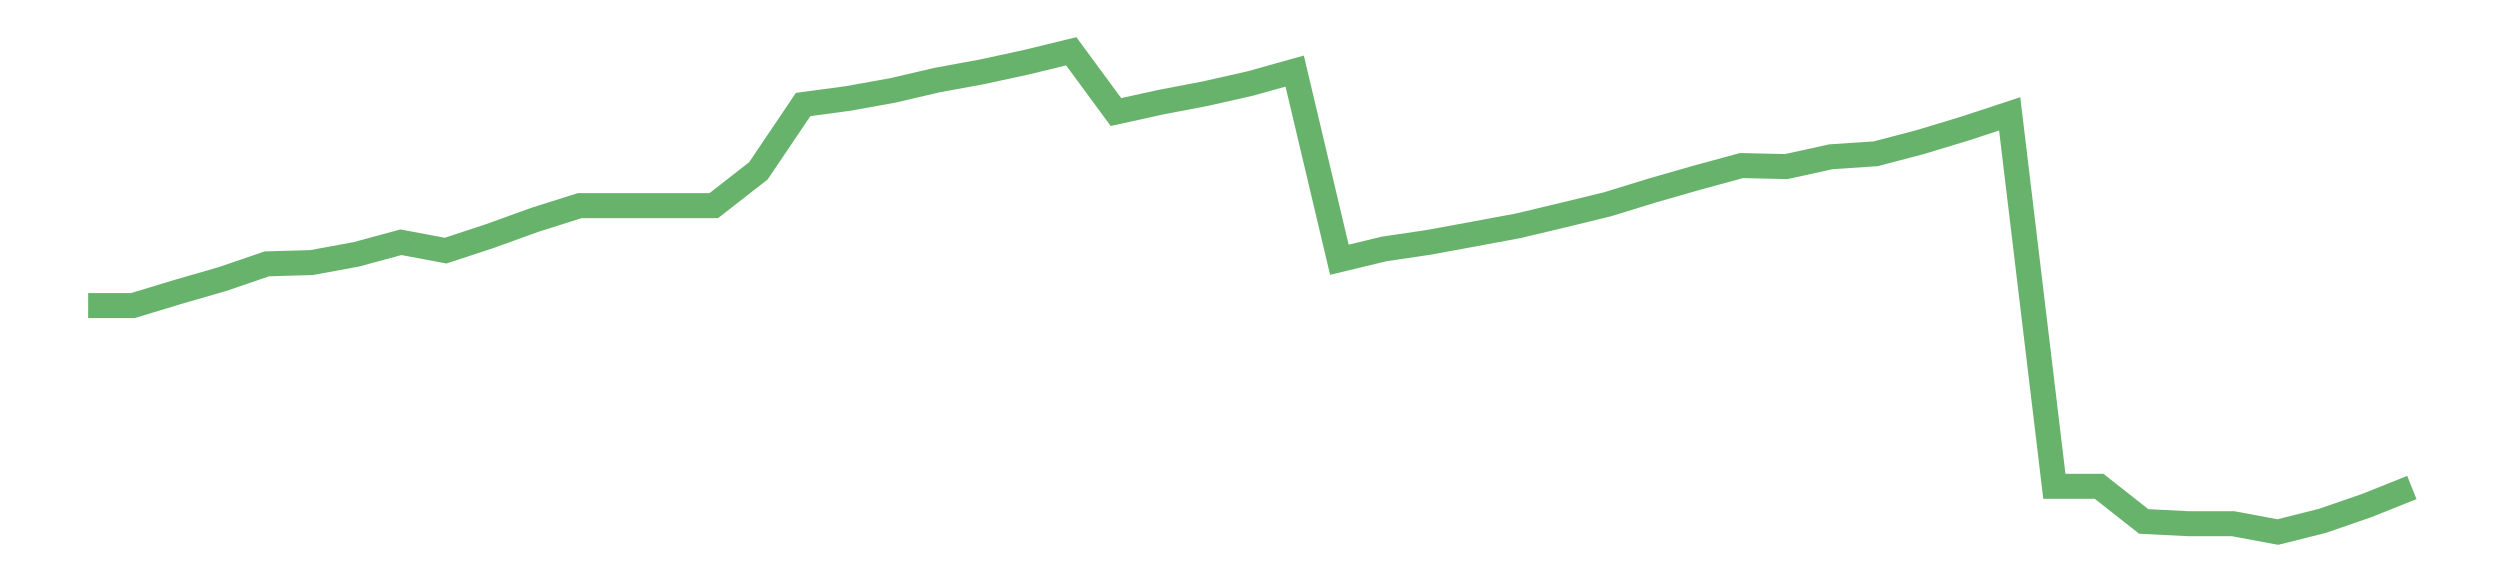 <?xml version='1.0' encoding='utf-8'?>
<svg xmlns="http://www.w3.org/2000/svg" xmlns:xlink="http://www.w3.org/1999/xlink" id="chart-8a4eb071-de5a-4c42-a77f-0ea5d439168e" class="pygal-chart pygal-sparkline" viewBox="0 0 300 70" width="300" height="70"><!--Generated with pygal 3.0.0 (lxml) ©Kozea 2012-2016 on 2022-08-08--><!--http://pygal.org--><!--http://github.com/Kozea/pygal--><defs><style type="text/css">#chart-8a4eb071-de5a-4c42-a77f-0ea5d439168e{-webkit-user-select:none;-webkit-font-smoothing:antialiased;font-family:Consolas,"Liberation Mono",Menlo,Courier,monospace}#chart-8a4eb071-de5a-4c42-a77f-0ea5d439168e .title{font-family:Consolas,"Liberation Mono",Menlo,Courier,monospace;font-size:16px}#chart-8a4eb071-de5a-4c42-a77f-0ea5d439168e .legends .legend text{font-family:Consolas,"Liberation Mono",Menlo,Courier,monospace;font-size:14px}#chart-8a4eb071-de5a-4c42-a77f-0ea5d439168e .axis text{font-family:Consolas,"Liberation Mono",Menlo,Courier,monospace;font-size:10px}#chart-8a4eb071-de5a-4c42-a77f-0ea5d439168e .axis text.major{font-family:Consolas,"Liberation Mono",Menlo,Courier,monospace;font-size:10px}#chart-8a4eb071-de5a-4c42-a77f-0ea5d439168e .text-overlay text.value{font-family:Consolas,"Liberation Mono",Menlo,Courier,monospace;font-size:16px}#chart-8a4eb071-de5a-4c42-a77f-0ea5d439168e .text-overlay text.label{font-family:Consolas,"Liberation Mono",Menlo,Courier,monospace;font-size:10px}#chart-8a4eb071-de5a-4c42-a77f-0ea5d439168e .tooltip{font-family:Consolas,"Liberation Mono",Menlo,Courier,monospace;font-size:14px}#chart-8a4eb071-de5a-4c42-a77f-0ea5d439168e text.no_data{font-family:Consolas,"Liberation Mono",Menlo,Courier,monospace;font-size:64px}
#chart-8a4eb071-de5a-4c42-a77f-0ea5d439168e{background-color:transparent}#chart-8a4eb071-de5a-4c42-a77f-0ea5d439168e path,#chart-8a4eb071-de5a-4c42-a77f-0ea5d439168e line,#chart-8a4eb071-de5a-4c42-a77f-0ea5d439168e rect,#chart-8a4eb071-de5a-4c42-a77f-0ea5d439168e circle{-webkit-transition:150ms;-moz-transition:150ms;transition:150ms}#chart-8a4eb071-de5a-4c42-a77f-0ea5d439168e .graph &gt; .background{fill:transparent}#chart-8a4eb071-de5a-4c42-a77f-0ea5d439168e .plot &gt; .background{fill:transparent}#chart-8a4eb071-de5a-4c42-a77f-0ea5d439168e .graph{fill:rgba(0,0,0,.87)}#chart-8a4eb071-de5a-4c42-a77f-0ea5d439168e text.no_data{fill:rgba(0,0,0,1)}#chart-8a4eb071-de5a-4c42-a77f-0ea5d439168e .title{fill:rgba(0,0,0,1)}#chart-8a4eb071-de5a-4c42-a77f-0ea5d439168e .legends .legend text{fill:rgba(0,0,0,.87)}#chart-8a4eb071-de5a-4c42-a77f-0ea5d439168e .legends .legend:hover text{fill:rgba(0,0,0,1)}#chart-8a4eb071-de5a-4c42-a77f-0ea5d439168e .axis .line{stroke:rgba(0,0,0,1)}#chart-8a4eb071-de5a-4c42-a77f-0ea5d439168e .axis .guide.line{stroke:rgba(0,0,0,.54)}#chart-8a4eb071-de5a-4c42-a77f-0ea5d439168e .axis .major.line{stroke:rgba(0,0,0,.87)}#chart-8a4eb071-de5a-4c42-a77f-0ea5d439168e .axis text.major{fill:rgba(0,0,0,1)}#chart-8a4eb071-de5a-4c42-a77f-0ea5d439168e .axis.y .guides:hover .guide.line,#chart-8a4eb071-de5a-4c42-a77f-0ea5d439168e .line-graph .axis.x .guides:hover .guide.line,#chart-8a4eb071-de5a-4c42-a77f-0ea5d439168e .stackedline-graph .axis.x .guides:hover .guide.line,#chart-8a4eb071-de5a-4c42-a77f-0ea5d439168e .xy-graph .axis.x .guides:hover .guide.line{stroke:rgba(0,0,0,1)}#chart-8a4eb071-de5a-4c42-a77f-0ea5d439168e .axis .guides:hover text{fill:rgba(0,0,0,1)}#chart-8a4eb071-de5a-4c42-a77f-0ea5d439168e .reactive{fill-opacity:.7;stroke-opacity:.8;stroke-width:3}#chart-8a4eb071-de5a-4c42-a77f-0ea5d439168e .ci{stroke:rgba(0,0,0,.87)}#chart-8a4eb071-de5a-4c42-a77f-0ea5d439168e .reactive.active,#chart-8a4eb071-de5a-4c42-a77f-0ea5d439168e .active .reactive{fill-opacity:.8;stroke-opacity:.9;stroke-width:4}#chart-8a4eb071-de5a-4c42-a77f-0ea5d439168e .ci .reactive.active{stroke-width:1.5}#chart-8a4eb071-de5a-4c42-a77f-0ea5d439168e .series text{fill:rgba(0,0,0,1)}#chart-8a4eb071-de5a-4c42-a77f-0ea5d439168e .tooltip rect{fill:transparent;stroke:rgba(0,0,0,1);-webkit-transition:opacity 150ms;-moz-transition:opacity 150ms;transition:opacity 150ms}#chart-8a4eb071-de5a-4c42-a77f-0ea5d439168e .tooltip .label{fill:rgba(0,0,0,.87)}#chart-8a4eb071-de5a-4c42-a77f-0ea5d439168e .tooltip .label{fill:rgba(0,0,0,.87)}#chart-8a4eb071-de5a-4c42-a77f-0ea5d439168e .tooltip .legend{font-size:.8em;fill:rgba(0,0,0,.54)}#chart-8a4eb071-de5a-4c42-a77f-0ea5d439168e .tooltip .x_label{font-size:.6em;fill:rgba(0,0,0,1)}#chart-8a4eb071-de5a-4c42-a77f-0ea5d439168e .tooltip .xlink{font-size:.5em;text-decoration:underline}#chart-8a4eb071-de5a-4c42-a77f-0ea5d439168e .tooltip .value{font-size:1.5em}#chart-8a4eb071-de5a-4c42-a77f-0ea5d439168e .bound{font-size:.5em}#chart-8a4eb071-de5a-4c42-a77f-0ea5d439168e .max-value{font-size:.75em;fill:rgba(0,0,0,.54)}#chart-8a4eb071-de5a-4c42-a77f-0ea5d439168e .map-element{fill:transparent;stroke:rgba(0,0,0,.54) !important}#chart-8a4eb071-de5a-4c42-a77f-0ea5d439168e .map-element .reactive{fill-opacity:inherit;stroke-opacity:inherit}#chart-8a4eb071-de5a-4c42-a77f-0ea5d439168e .color-0,#chart-8a4eb071-de5a-4c42-a77f-0ea5d439168e .color-0 a:visited{stroke:#43a047;fill:#43a047}#chart-8a4eb071-de5a-4c42-a77f-0ea5d439168e .text-overlay .color-0 text{fill:black}
#chart-8a4eb071-de5a-4c42-a77f-0ea5d439168e text.no_data{text-anchor:middle}#chart-8a4eb071-de5a-4c42-a77f-0ea5d439168e .guide.line{fill:none}#chart-8a4eb071-de5a-4c42-a77f-0ea5d439168e .centered{text-anchor:middle}#chart-8a4eb071-de5a-4c42-a77f-0ea5d439168e .title{text-anchor:middle}#chart-8a4eb071-de5a-4c42-a77f-0ea5d439168e .legends .legend text{fill-opacity:1}#chart-8a4eb071-de5a-4c42-a77f-0ea5d439168e .axis.x text{text-anchor:middle}#chart-8a4eb071-de5a-4c42-a77f-0ea5d439168e .axis.x:not(.web) text[transform]{text-anchor:start}#chart-8a4eb071-de5a-4c42-a77f-0ea5d439168e .axis.x:not(.web) text[transform].backwards{text-anchor:end}#chart-8a4eb071-de5a-4c42-a77f-0ea5d439168e .axis.y text{text-anchor:end}#chart-8a4eb071-de5a-4c42-a77f-0ea5d439168e .axis.y text[transform].backwards{text-anchor:start}#chart-8a4eb071-de5a-4c42-a77f-0ea5d439168e .axis.y2 text{text-anchor:start}#chart-8a4eb071-de5a-4c42-a77f-0ea5d439168e .axis.y2 text[transform].backwards{text-anchor:end}#chart-8a4eb071-de5a-4c42-a77f-0ea5d439168e .axis .guide.line{stroke-dasharray:4,4;stroke:black}#chart-8a4eb071-de5a-4c42-a77f-0ea5d439168e .axis .major.guide.line{stroke-dasharray:6,6;stroke:black}#chart-8a4eb071-de5a-4c42-a77f-0ea5d439168e .horizontal .axis.y .guide.line,#chart-8a4eb071-de5a-4c42-a77f-0ea5d439168e .horizontal .axis.y2 .guide.line,#chart-8a4eb071-de5a-4c42-a77f-0ea5d439168e .vertical .axis.x .guide.line{opacity:0}#chart-8a4eb071-de5a-4c42-a77f-0ea5d439168e .horizontal .axis.always_show .guide.line,#chart-8a4eb071-de5a-4c42-a77f-0ea5d439168e .vertical .axis.always_show .guide.line{opacity:1 !important}#chart-8a4eb071-de5a-4c42-a77f-0ea5d439168e .axis.y .guides:hover .guide.line,#chart-8a4eb071-de5a-4c42-a77f-0ea5d439168e .axis.y2 .guides:hover .guide.line,#chart-8a4eb071-de5a-4c42-a77f-0ea5d439168e .axis.x .guides:hover .guide.line{opacity:1}#chart-8a4eb071-de5a-4c42-a77f-0ea5d439168e .axis .guides:hover text{opacity:1}#chart-8a4eb071-de5a-4c42-a77f-0ea5d439168e .nofill{fill:none}#chart-8a4eb071-de5a-4c42-a77f-0ea5d439168e .subtle-fill{fill-opacity:.2}#chart-8a4eb071-de5a-4c42-a77f-0ea5d439168e .dot{stroke-width:1px;fill-opacity:1;stroke-opacity:1}#chart-8a4eb071-de5a-4c42-a77f-0ea5d439168e .dot.active{stroke-width:5px}#chart-8a4eb071-de5a-4c42-a77f-0ea5d439168e .dot.negative{fill:transparent}#chart-8a4eb071-de5a-4c42-a77f-0ea5d439168e text,#chart-8a4eb071-de5a-4c42-a77f-0ea5d439168e tspan{stroke:none !important}#chart-8a4eb071-de5a-4c42-a77f-0ea5d439168e .series text.active{opacity:1}#chart-8a4eb071-de5a-4c42-a77f-0ea5d439168e .tooltip rect{fill-opacity:.95;stroke-width:.5}#chart-8a4eb071-de5a-4c42-a77f-0ea5d439168e .tooltip text{fill-opacity:1}#chart-8a4eb071-de5a-4c42-a77f-0ea5d439168e .showable{visibility:hidden}#chart-8a4eb071-de5a-4c42-a77f-0ea5d439168e .showable.shown{visibility:visible}#chart-8a4eb071-de5a-4c42-a77f-0ea5d439168e .gauge-background{fill:rgba(229,229,229,1);stroke:none}#chart-8a4eb071-de5a-4c42-a77f-0ea5d439168e .bg-lines{stroke:transparent;stroke-width:2px}</style><script type="text/javascript">window.pygal = window.pygal || {};window.pygal.config = window.pygal.config || {};window.pygal.config['8a4eb071-de5a-4c42-a77f-0ea5d439168e'] = {"allow_interruptions": false, "box_mode": "extremes", "classes": ["pygal-chart", "pygal-sparkline"], "css": ["file://style.css", "file://graph.css"], "defs": [], "disable_xml_declaration": false, "dots_size": 2.5, "dynamic_print_values": false, "explicit_size": true, "fill": false, "force_uri_protocol": "https", "formatter": null, "half_pie": false, "height": 70, "include_x_axis": false, "inner_radius": 0, "interpolate": null, "interpolation_parameters": {}, "interpolation_precision": 250, "inverse_y_axis": false, "js": [], "legend_at_bottom": false, "legend_at_bottom_columns": null, "legend_box_size": 12, "logarithmic": false, "margin": 5, "margin_bottom": null, "margin_left": null, "margin_right": null, "margin_top": null, "max_scale": 2, "min_scale": 1, "missing_value_fill_truncation": "x", "no_data_text": "", "no_prefix": false, "order_min": null, "pretty_print": false, "print_labels": false, "print_values": false, "print_values_position": "center", "print_zeroes": true, "range": null, "rounded_bars": null, "secondary_range": null, "show_dots": false, "show_legend": false, "show_minor_x_labels": true, "show_minor_y_labels": true, "show_only_major_dots": false, "show_x_guides": false, "show_x_labels": false, "show_y_guides": true, "show_y_labels": false, "spacing": 0, "stack_from_top": false, "strict": false, "stroke": true, "stroke_style": null, "style": {"background": "transparent", "ci_colors": [], "colors": ["#43a047", "#43a047", "#43a047", "#43a047", "#43a047"], "dot_opacity": "1", "font_family": "Consolas, \"Liberation Mono\", Menlo, Courier, monospace", "foreground": "rgba(0, 0, 0, .87)", "foreground_strong": "rgba(0, 0, 0, 1)", "foreground_subtle": "rgba(0, 0, 0, .54)", "guide_stroke_color": "black", "guide_stroke_dasharray": "4,4", "label_font_family": "Consolas, \"Liberation Mono\", Menlo, Courier, monospace", "label_font_size": 10, "legend_font_family": "Consolas, \"Liberation Mono\", Menlo, Courier, monospace", "legend_font_size": 14, "major_guide_stroke_color": "black", "major_guide_stroke_dasharray": "6,6", "major_label_font_family": "Consolas, \"Liberation Mono\", Menlo, Courier, monospace", "major_label_font_size": 10, "no_data_font_family": "Consolas, \"Liberation Mono\", Menlo, Courier, monospace", "no_data_font_size": 64, "opacity": ".7", "opacity_hover": ".8", "plot_background": "transparent", "stroke_opacity": ".8", "stroke_opacity_hover": ".9", "stroke_width": 3, "stroke_width_hover": "4", "title_font_family": "Consolas, \"Liberation Mono\", Menlo, Courier, monospace", "title_font_size": 16, "tooltip_font_family": "Consolas, \"Liberation Mono\", Menlo, Courier, monospace", "tooltip_font_size": 14, "transition": "150ms", "value_background": "rgba(229, 229, 229, 1)", "value_colors": [], "value_font_family": "Consolas, \"Liberation Mono\", Menlo, Courier, monospace", "value_font_size": 16, "value_label_font_family": "Consolas, \"Liberation Mono\", Menlo, Courier, monospace", "value_label_font_size": 10}, "title": null, "tooltip_border_radius": 0, "tooltip_fancy_mode": true, "truncate_label": null, "truncate_legend": null, "width": 300, "x_label_rotation": 0, "x_labels": null, "x_labels_major": null, "x_labels_major_count": null, "x_labels_major_every": null, "x_title": null, "xrange": null, "y_label_rotation": 0, "y_labels": null, "y_labels_major": null, "y_labels_major_count": null, "y_labels_major_every": null, "y_title": null, "zero": 0, "legends": [""]}</script></defs><title>Pygal</title><g class="graph line-graph vertical"><rect x="0" y="0" width="300" height="70" class="background"/><g transform="translate(5, 5)" class="plot"><rect x="0" y="0" width="290" height="60" class="background"/><g class="series serie-0 color-0"><path d="M5.577 31.671 L10.939 31.671 16.302 30.044 21.664 28.495 27.027 26.663 32.389 26.509 37.751 25.522 43.114 24.069 48.476 25.076 53.839 23.309 59.201 21.371 64.564 19.678 69.926 19.678 75.288 19.678 80.651 19.678 86.013 15.494 91.376 7.542 96.738 6.82 102.101 5.857 107.463 4.607 112.825 3.623 118.188 2.46 123.55 1.154 128.913 8.445 134.275 7.265 139.638 6.239 145 5.027 150.362 3.531 155.725 26.167 161.087 24.876 166.45 24.081 171.812 23.095 177.175 22.097 182.537 20.82 187.899 19.514 193.262 17.863 198.624 16.325 203.987 14.867 209.349 14.99 214.712 13.812 220.074 13.455 225.436 12.05 230.799 10.425 236.161 8.662 241.524 53.353 246.886 53.353 252.249 57.574 257.611 57.845 262.973 57.845 268.336 58.846 273.698 57.5 279.061 55.647 284.423 53.5" class="line reactive nofill"/></g></g><g class="titles"/><g transform="translate(5, 5)" class="plot overlay"><g class="series serie-0 color-0"/></g><g transform="translate(5, 5)" class="plot text-overlay"><g class="series serie-0 color-0"/></g><g transform="translate(5, 5)" class="plot tooltip-overlay"><g transform="translate(0 0)" style="opacity: 0" class="tooltip"><rect rx="0" ry="0" width="0" height="0" class="tooltip-box"/><g class="text"/></g></g></g></svg>